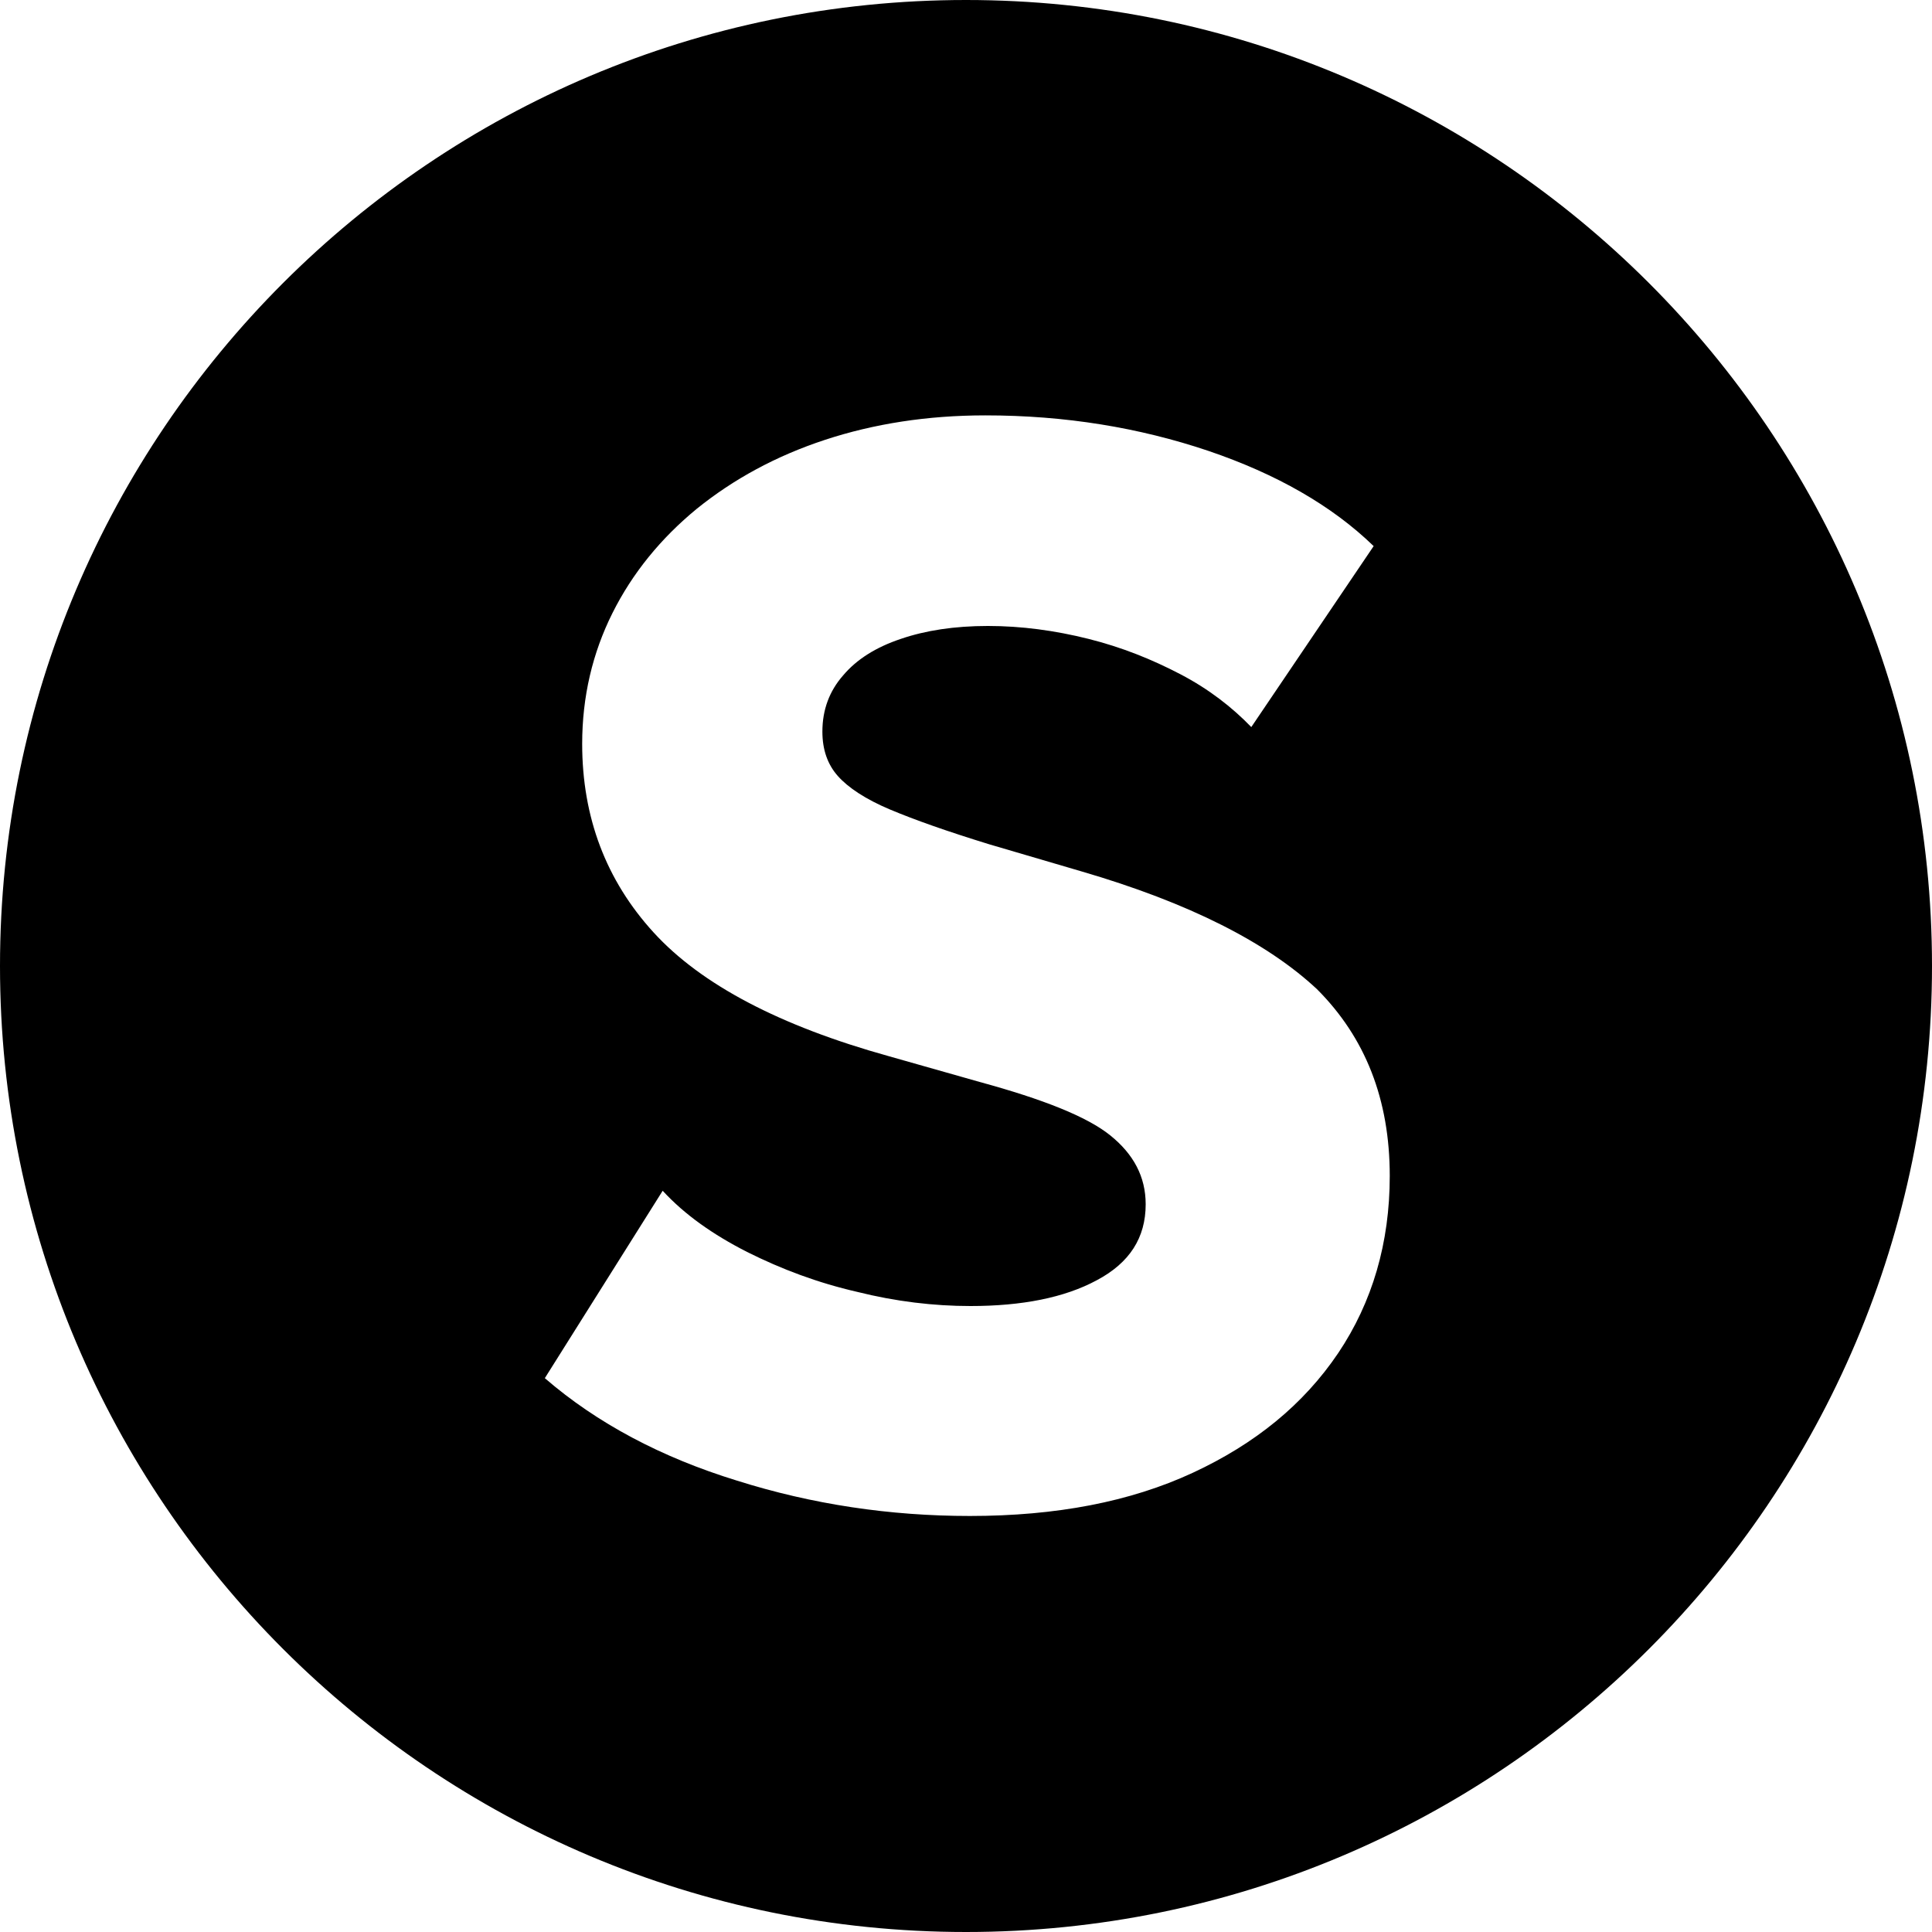 <?xml version="1.0" encoding="utf-8"?>
<!-- Generator: Adobe Illustrator 27.8.1, SVG Export Plug-In . SVG Version: 6.00 Build 0)  -->
<svg version="1.1" id="Layer_1" xmlns="http://www.w3.org/2000/svg" xmlns:xlink="http://www.w3.org/1999/xlink" x="0px" y="0px"
	 viewBox="0 0 300 300" style="enable-background:new 0 0 300 300;" xml:space="preserve">
<path d="M150,0C67.2,0,0,67.2,0,150s67.2,150,150,150s150-67.2,150-150S232.8,0,150,0z M207.8,210.1c-5.4,8-12.9,14.1-22.6,18.6
	c-9.7,4.5-21.2,6.7-34.6,6.7c-12.4,0-24.5-1.8-36.2-5.5c-11.7-3.6-21.7-8.9-29.8-15.9l18.3-29.1c3.4,3.7,7.8,6.8,13.1,9.5
	c5.4,2.7,11,4.8,17.1,6.2c6,1.5,11.9,2.2,17.6,2.2c8,0,14.6-1.3,19.6-4c5.1-2.7,7.6-6.6,7.6-11.8c0-4.3-1.9-7.8-5.5-10.7
	c-3.6-2.9-10.4-5.6-20.3-8.3l-14.1-4c-16.9-4.7-29.1-11.1-36.5-19.2c-7.4-8.1-11.1-17.9-11.1-29.3c0-7.3,1.6-14.1,4.7-20.3
	c3.1-6.2,7.5-11.6,13.1-16.2c5.7-4.6,12.3-8.2,19.9-10.7c7.6-2.5,15.9-3.8,24.9-3.8c12.4,0,23.9,1.9,34.6,5.5
	c10.6,3.6,19.2,8.5,25.7,14.8l-19,28.1c-3-3.1-6.6-5.9-11-8.2c-4.4-2.3-9.1-4.2-14.3-5.5s-10.4-2-15.6-2c-5.2,0-9.7,0.7-13.5,2
	c-3.9,1.3-6.9,3.2-9,5.7c-2.1,2.4-3.2,5.3-3.2,8.7c0,2.8,0.8,5.1,2.4,6.9c1.6,1.8,4.3,3.6,8.1,5.2c3.8,1.6,8.9,3.4,15.4,5.4
	l14.3,4.2c16.8,4.9,28.9,11.1,36.6,18.3c7.5,7.5,11.3,17.1,11.3,29C215.8,193,213.1,202.2,207.8,210.1z"/>
</svg>
